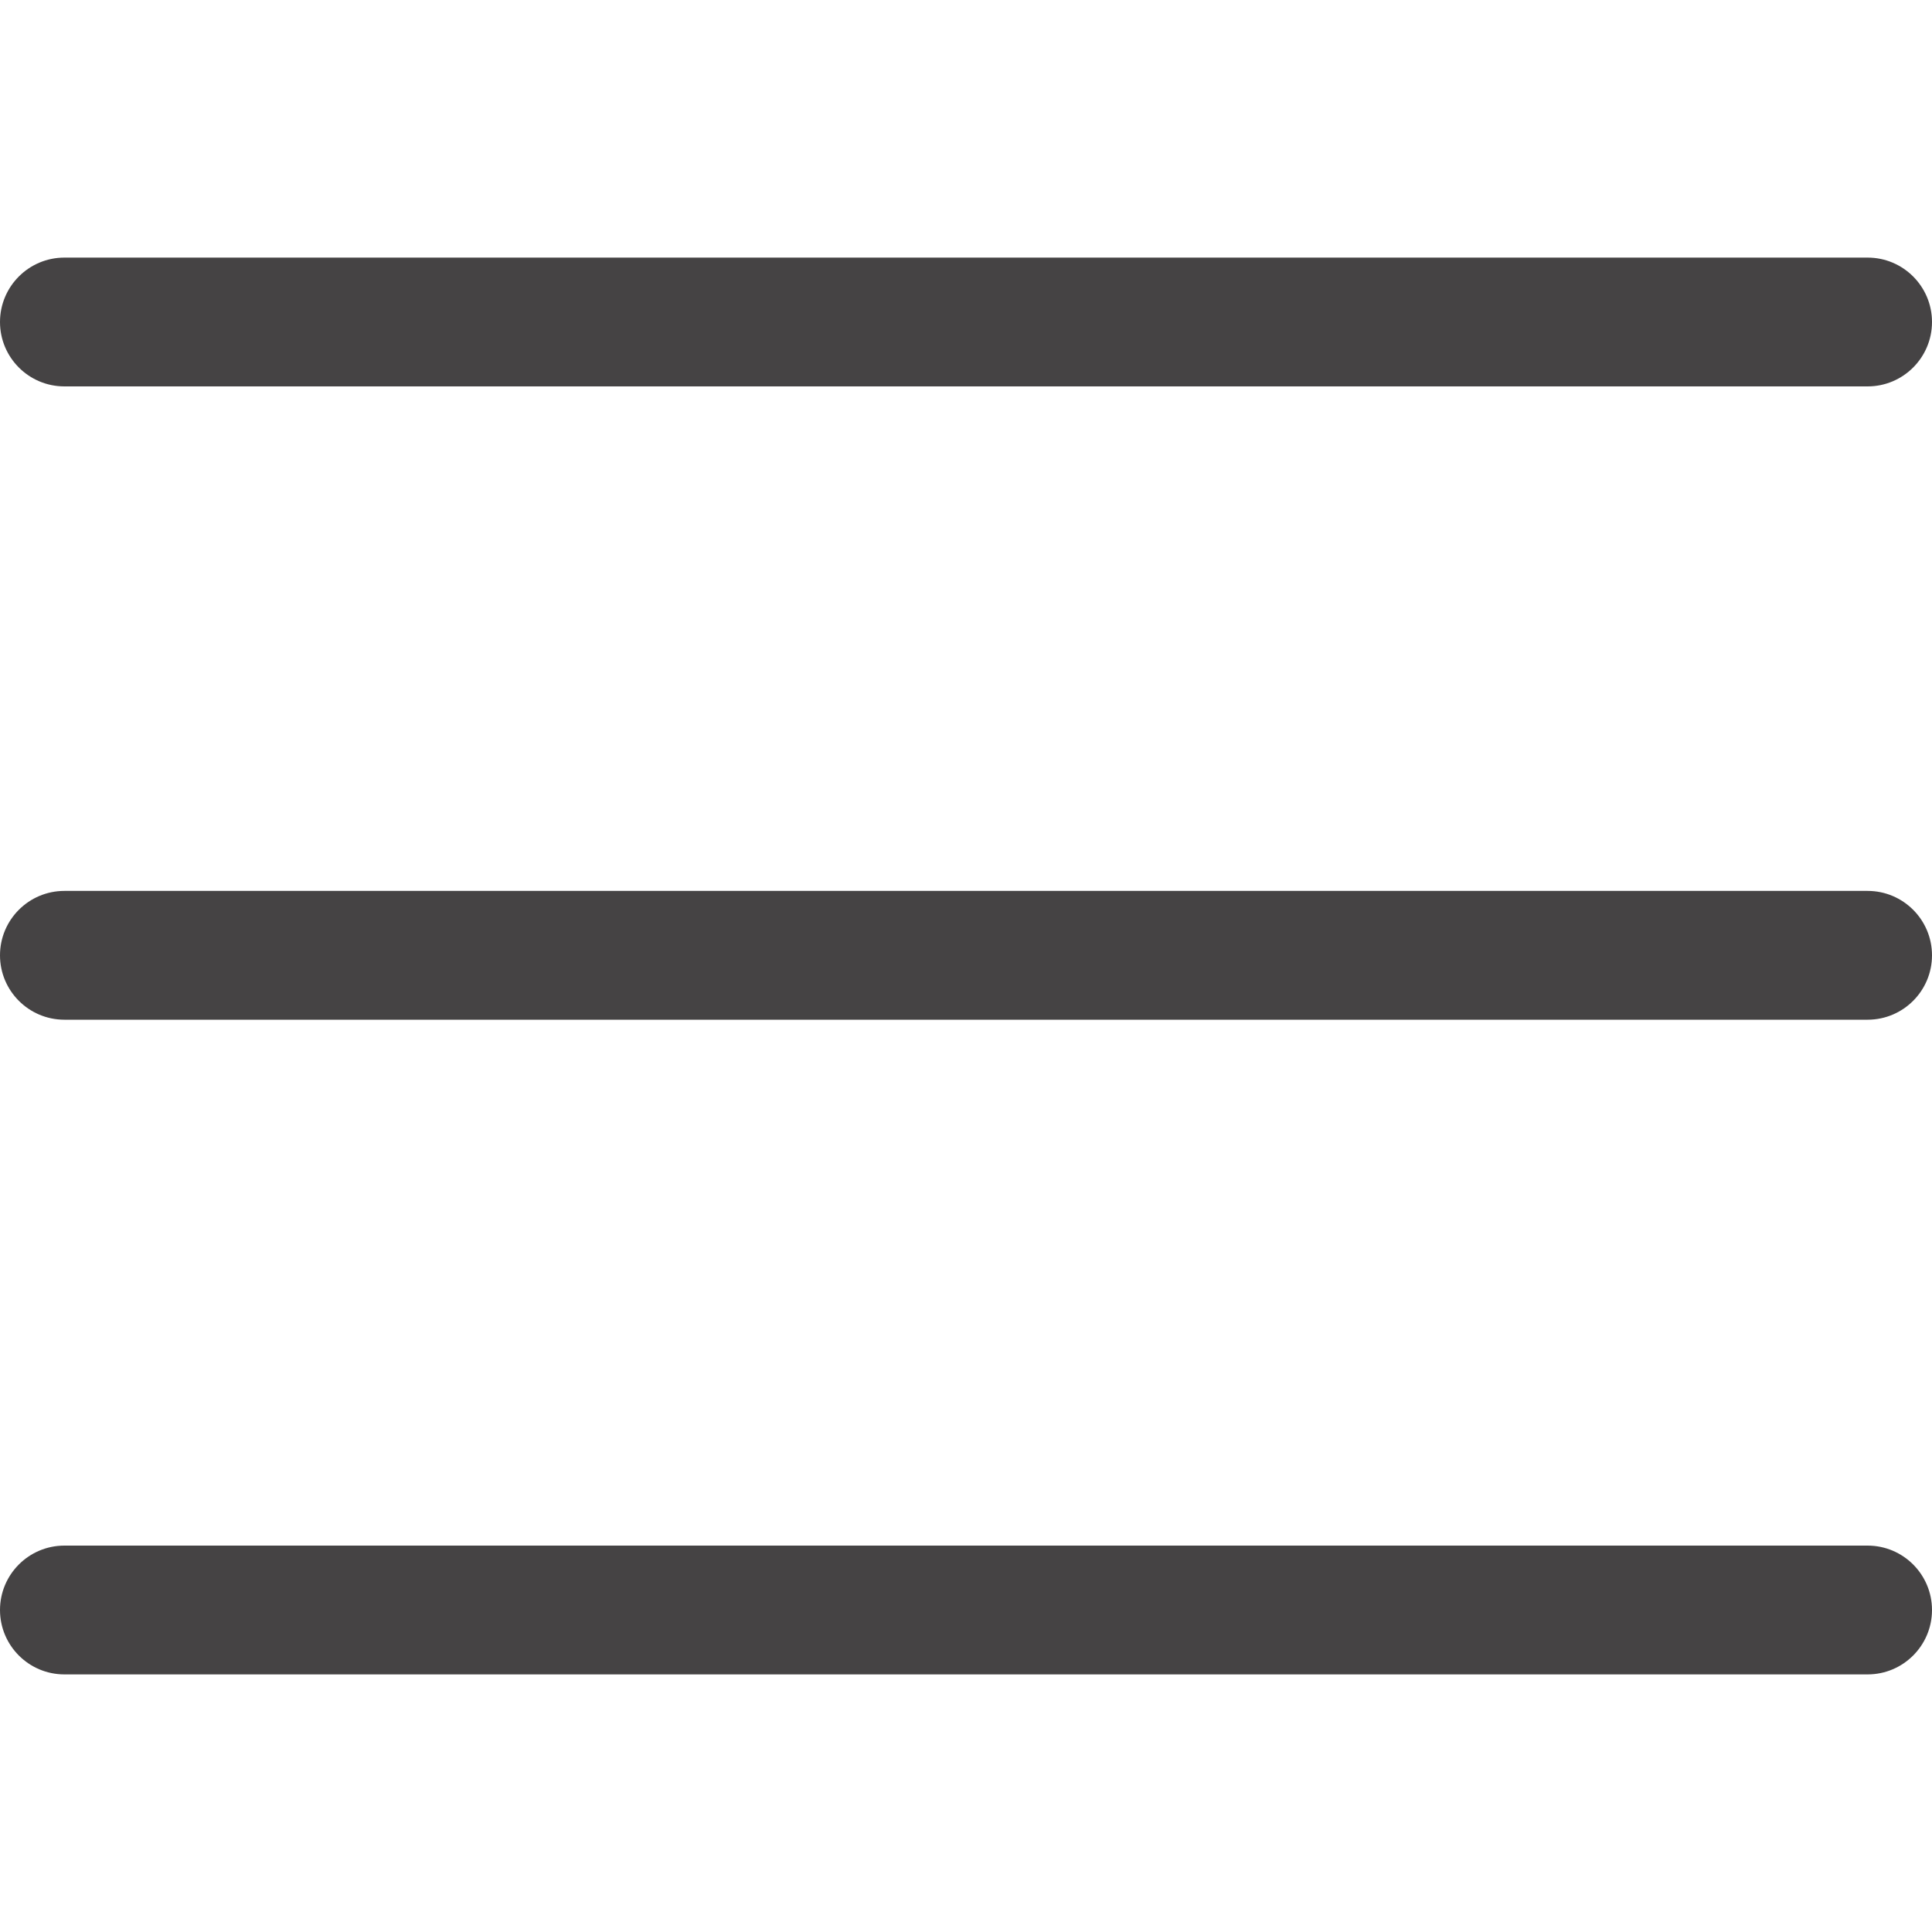 <svg width="30" height="30" viewBox="0 0 30 30" fill="none" xmlns="http://www.w3.org/2000/svg">
<path d="M29 26C29.552 26 30 25.552 30 25C30 24.448 29.552 24 29 24V26ZM1 24C0.448 24 1.78814e-07 24.448 5.96046e-08 25C0 25.552 0.448 26 1 26L1 24ZM29 15.834C29.552 15.834 30 15.386 30 14.834C30 14.282 29.552 13.834 29 13.834V15.834ZM1 13.834C0.448 13.834 5.96046e-08 14.282 0 14.834C0 15.386 0.448 15.834 1 15.834L1 13.834ZM29 6C29.552 6 30 5.552 30 5C30 4.448 29.552 4 29 4V6ZM1 4C0.448 4 5.96046e-08 4.448 0 5C0 5.552 0.448 6 1 6L1 4ZM29 24L1 24L1 26L29 26V24ZM29 13.834L1 13.834L1 15.834L29 15.834V13.834ZM29 4L1 4L1 6L29 6V4Z" fill="#454344"/>
</svg>

